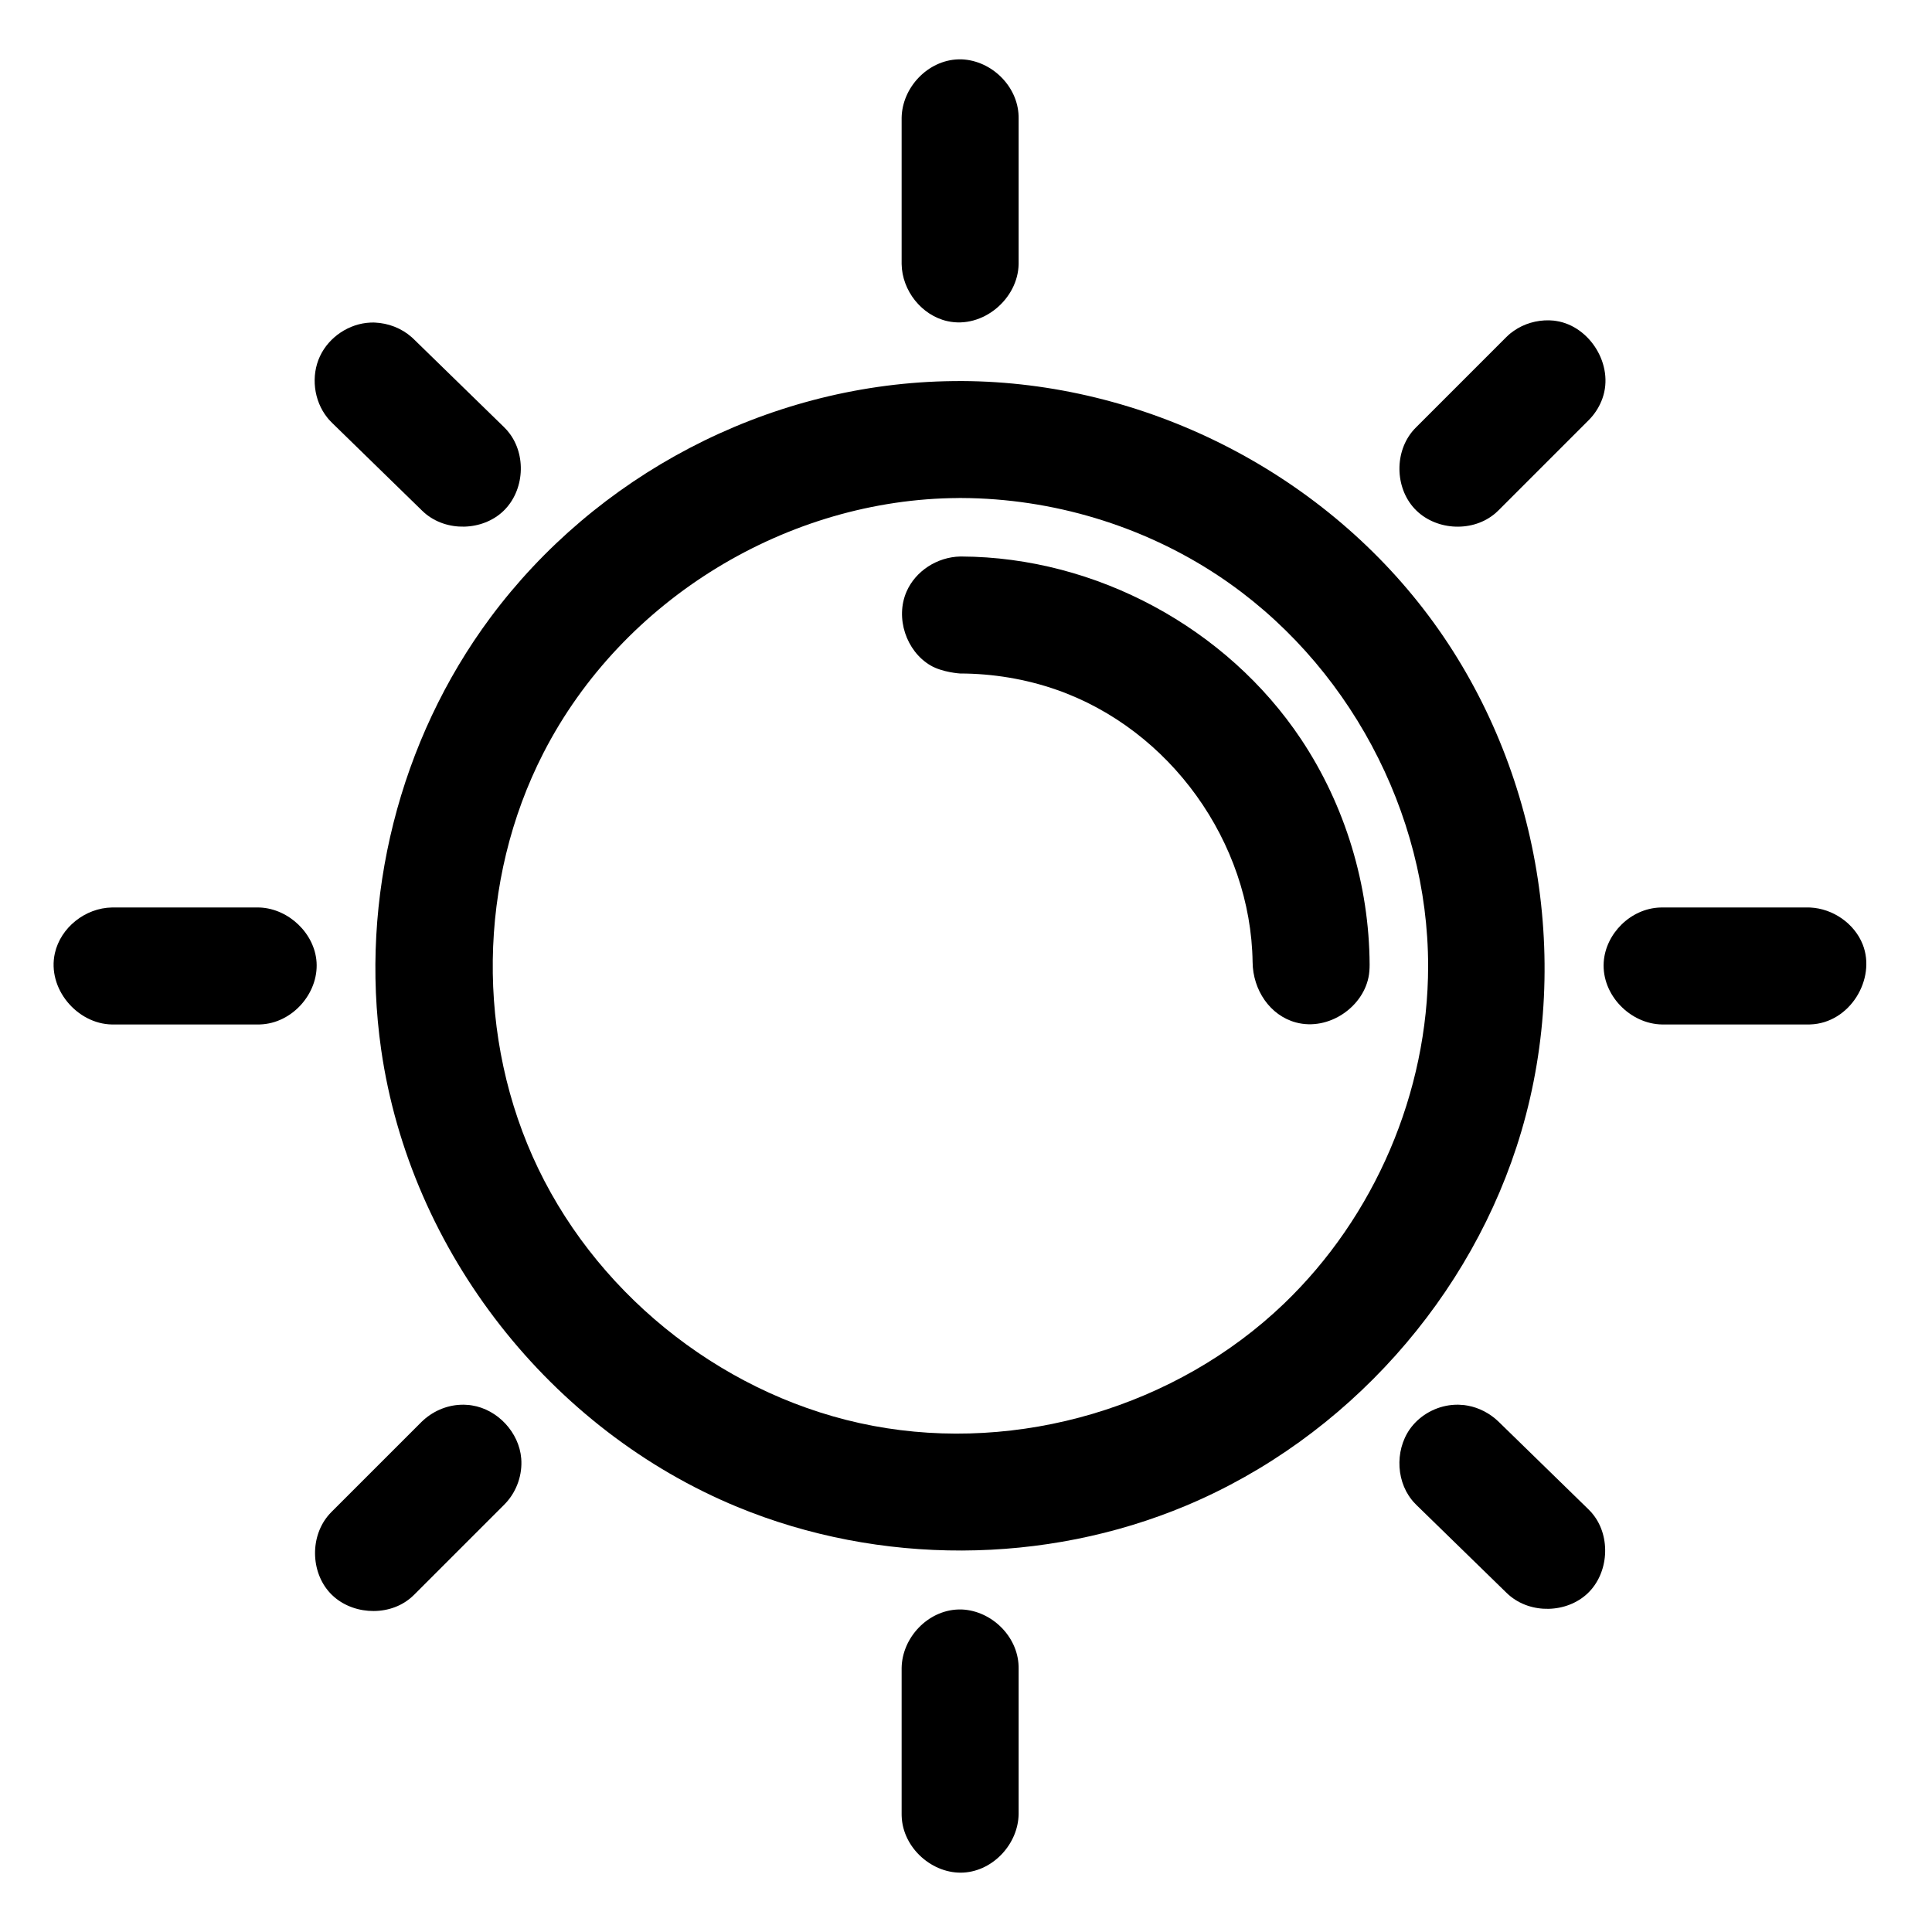 <?xml version="1.0" encoding="UTF-8"?>
<!-- Uploaded to: SVG Repo, www.svgrepo.com, Generator: SVG Repo Mixer Tools -->
<svg fill="#000000" width="800px" height="800px" version="1.1" viewBox="144 144 512 512" xmlns="http://www.w3.org/2000/svg">
 <g>
  <path d="m398.95 244.98c47.793 0.23 94.746 23.578 123.7 62.281 28.68 38.336 38.195 90.137 24.535 136.53-12.93 43.918-46.34 81.375-88.84 99.211-37.469 15.723-81.242 15.898-118.91 0.363-49.375-20.367-86.719-67.465-94.426-121.23-5.727-39.961 4.773-81.949 28.969-114.5 27.824-37.43 72.637-61.387 120.48-62.602 1.496-0.039 2.996-0.051 4.492-0.051zm-0.902 31.004c-45.172 0.215-89.059 26.637-110.05 67.594-17.34 33.832-17.965 75.668-1.34 110.15 16.781 34.797 50.629 60.957 88.691 68.133 38.613 7.281 80.367-4.996 108.91-32.367 24.016-23.035 38.207-55.961 38.207-89.496 0-40.66-21.316-80.703-55.645-103.46-20-13.254-43.914-20.445-67.969-20.559h-0.805z"/>
  <path d="m398.8 291.48c35.73 0.172 70.352 18.973 89.977 48.387 11.73 17.586 18.086 38.672 18.188 59.777 0 0 0.012 1.383-0.16 2.566-1.238 8.582-10.676 15.105-19.391 12.746-6.848-1.852-11.379-8.582-11.461-15.969-0.453-31.809-21.848-61.68-51.984-72.199-8.199-2.863-16.91-4.289-25.543-4.305 0 0-4.684-0.281-7.856-2.152-6.422-3.793-9.371-12.594-6.32-19.562 2.394-5.473 8.137-9.152 14.227-9.289h0.324z"/>
  <path d="m398.93 159.73c7.879 0.371 14.762 7.094 15.008 15.008 0.008 0.164 0.008 0.324 0.008 0.488v38.754c-0.145 9.223-9.5 17.227-18.883 15.129-6.812-1.523-12.008-8.07-12.121-15.129v-38.754c0.125-8.012 6.902-15.238 15.016-15.496 0.324-0.008 0.648-0.004 0.973 0z"/>
  <path d="m398.93 570.53c7.848 0.367 14.762 7.09 15.008 15.008 0.008 0.16 0.008 0.324 0.008 0.484v38.754c-0.121 7.824-6.66 14.977-14.527 15.473-8.207 0.516-16.199-6.445-16.469-14.984-0.004-0.16-0.004-0.324-0.008-0.488v-38.754c0.125-8.008 6.902-15.238 15.016-15.492 0.324-0.012 0.648-0.008 0.973 0z"/>
  <path d="m623.71 384.5c6.039 0.285 11.727 4.227 13.926 9.789 3.609 9.113-3.344 20.867-13.926 21.199-0.16 0.004-0.324 0.004-0.484 0.008h-38.758c-8.457-0.133-16.012-7.844-15.469-16.477 0.477-7.57 7.133-14.273 14.984-14.52 0.16-0.004 0.324-0.004 0.484-0.008h38.758c0.16 0.004 0.324 0.008 0.484 0.008z"/>
  <path d="m212.91 384.5c7.66 0.363 14.504 6.914 14.984 14.52 0.516 8.242-6.445 16.199-14.984 16.469-0.164 0.004-0.324 0.004-0.488 0.008h-38.754c-9.223-0.145-17.227-9.5-15.129-18.883 1.523-6.812 8.07-12.008 15.129-12.121h38.754c0.164 0.004 0.324 0.008 0.488 0.008z"/>
  <path d="m530.69 516.27c1.25 0.055 1.594 0.113 2.289 0.242 3.019 0.547 5.856 2.055 8.059 4.152l23.848 23.254c0.836 0.832 0.953 0.996 1.289 1.418 4.781 5.981 4.152 15.602-1.418 20.906-5.527 5.262-15.086 5.574-20.949 0.395-0.258-0.223-0.316-0.285-0.562-0.52l-23.852-23.254c-0.832-0.832-0.949-1-1.285-1.418-4.457-5.574-4.332-14.348 0.359-19.797 2.758-3.203 6.863-5.188 11.074-5.371 0.746-0.031 0.914-0.012 1.148-0.008z"/>
  <path d="m554.54 228.89c1.176 0.051 1.375 0.094 1.906 0.176 8.898 1.387 15.348 11.672 12.227 20.488-0.68 1.93-1.746 3.715-3.125 5.234-0.227 0.254-0.289 0.312-0.527 0.555l-23.848 23.852c-0.844 0.824-1.012 0.938-1.438 1.27-6.012 4.684-15.57 4.043-20.887-1.684-5.188-5.594-5.383-15.152-0.129-20.953 0.23-0.254 0.293-0.312 0.531-0.555l23.848-23.852c1.012-0.988 1.363-1.238 2.051-1.723 2.723-1.91 6.027-2.871 9.391-2.809z"/>
  <path d="m267.16 516.27c1.18 0.051 1.375 0.094 1.91 0.18 6.812 1.059 12.508 7.176 13.062 14.07 0.34 4.207-1.133 8.527-3.961 11.648-0.227 0.254-0.289 0.312-0.527 0.559l-23.848 23.848c-0.844 0.824-1.012 0.938-1.438 1.27-6.043 4.703-15.652 3.957-20.887-1.684-5.191-5.59-5.383-15.152-0.129-20.953 0.23-0.254 0.289-0.312 0.527-0.555l23.852-23.848c2.762-2.699 6.441-4.359 10.289-4.527 0.746-0.031 0.914-0.012 1.148-0.008z"/>
  <path d="m243.31 229.48c3.609 0.156 7.086 1.492 9.785 3.875 0.254 0.227 0.316 0.285 0.562 0.523l23.848 23.25c0.836 0.836 0.949 1 1.289 1.422 4.758 5.953 4.238 15.516-1.422 20.906-5.523 5.258-15.082 5.57-20.949 0.395-0.254-0.227-0.312-0.289-0.562-0.523l-23.848-23.254c-0.832-0.832-0.949-0.996-1.285-1.418-3.59-4.488-4.375-11.051-1.926-16.266 2.391-5.098 7.723-8.656 13.355-8.902 0.75-0.031 0.918-0.012 1.152-0.008z"/>
 </g>
</svg>